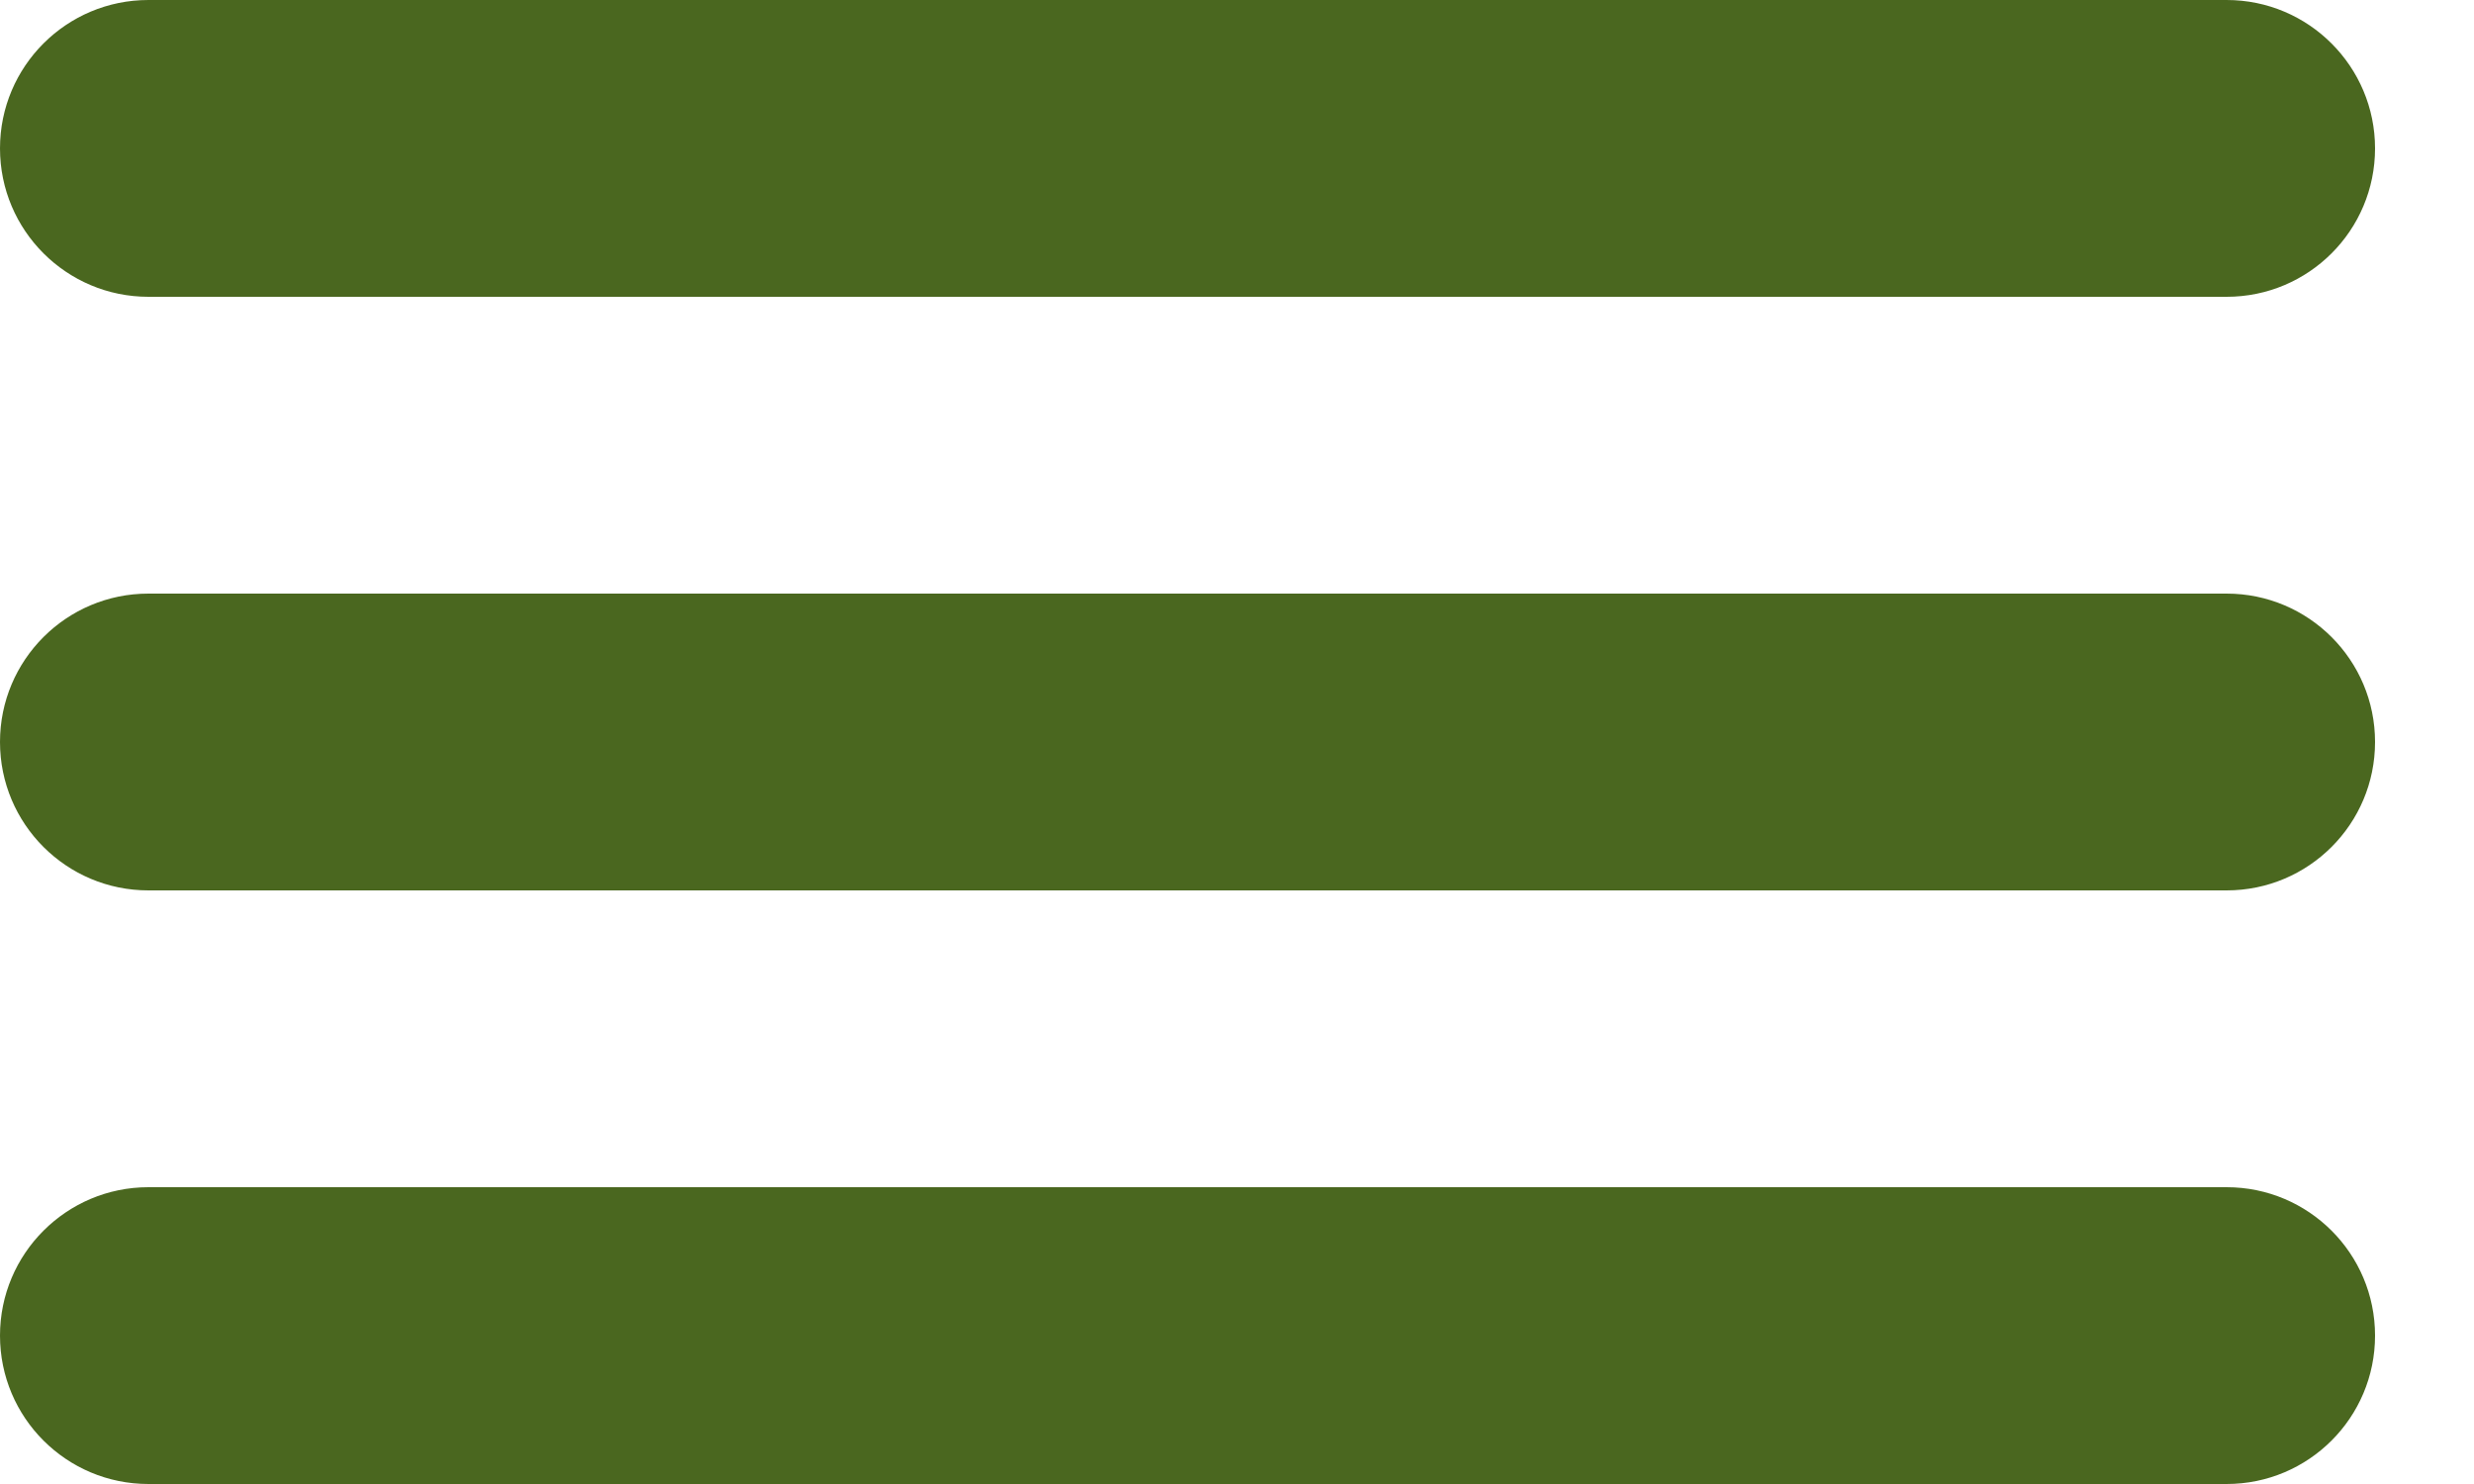<?xml version="1.0" encoding="utf-8"?>
<svg xmlns="http://www.w3.org/2000/svg" fill="none" height="100%" overflow="visible" preserveAspectRatio="none" style="display: block;" viewBox="0 0 20 12" width="100%">
<path d="M18 9.6C18.663 9.6 19.2 10.137 19.2 10.8C19.2 11.463 18.663 12 18 12H1.2C0.537 12 0 11.463 0 10.8C0 10.137 0.538 9.6 1.2 9.6H18ZM18 4.8C18.663 4.8 19.2 5.337 19.2 6C19.2 6.663 18.663 7.2 18 7.2H1.2C0.537 7.2 0 6.663 0 6C0 5.337 0.537 4.8 1.2 4.8H18ZM18 0C18.663 0 19.2 0.538 19.2 1.2C19.2 1.863 18.663 2.4 18 2.4H1.2C0.538 2.4 0 1.863 0 1.2C0 0.537 0.537 0 1.2 0H18Z" fill="#4A671F" id="Lines"/>
</svg>